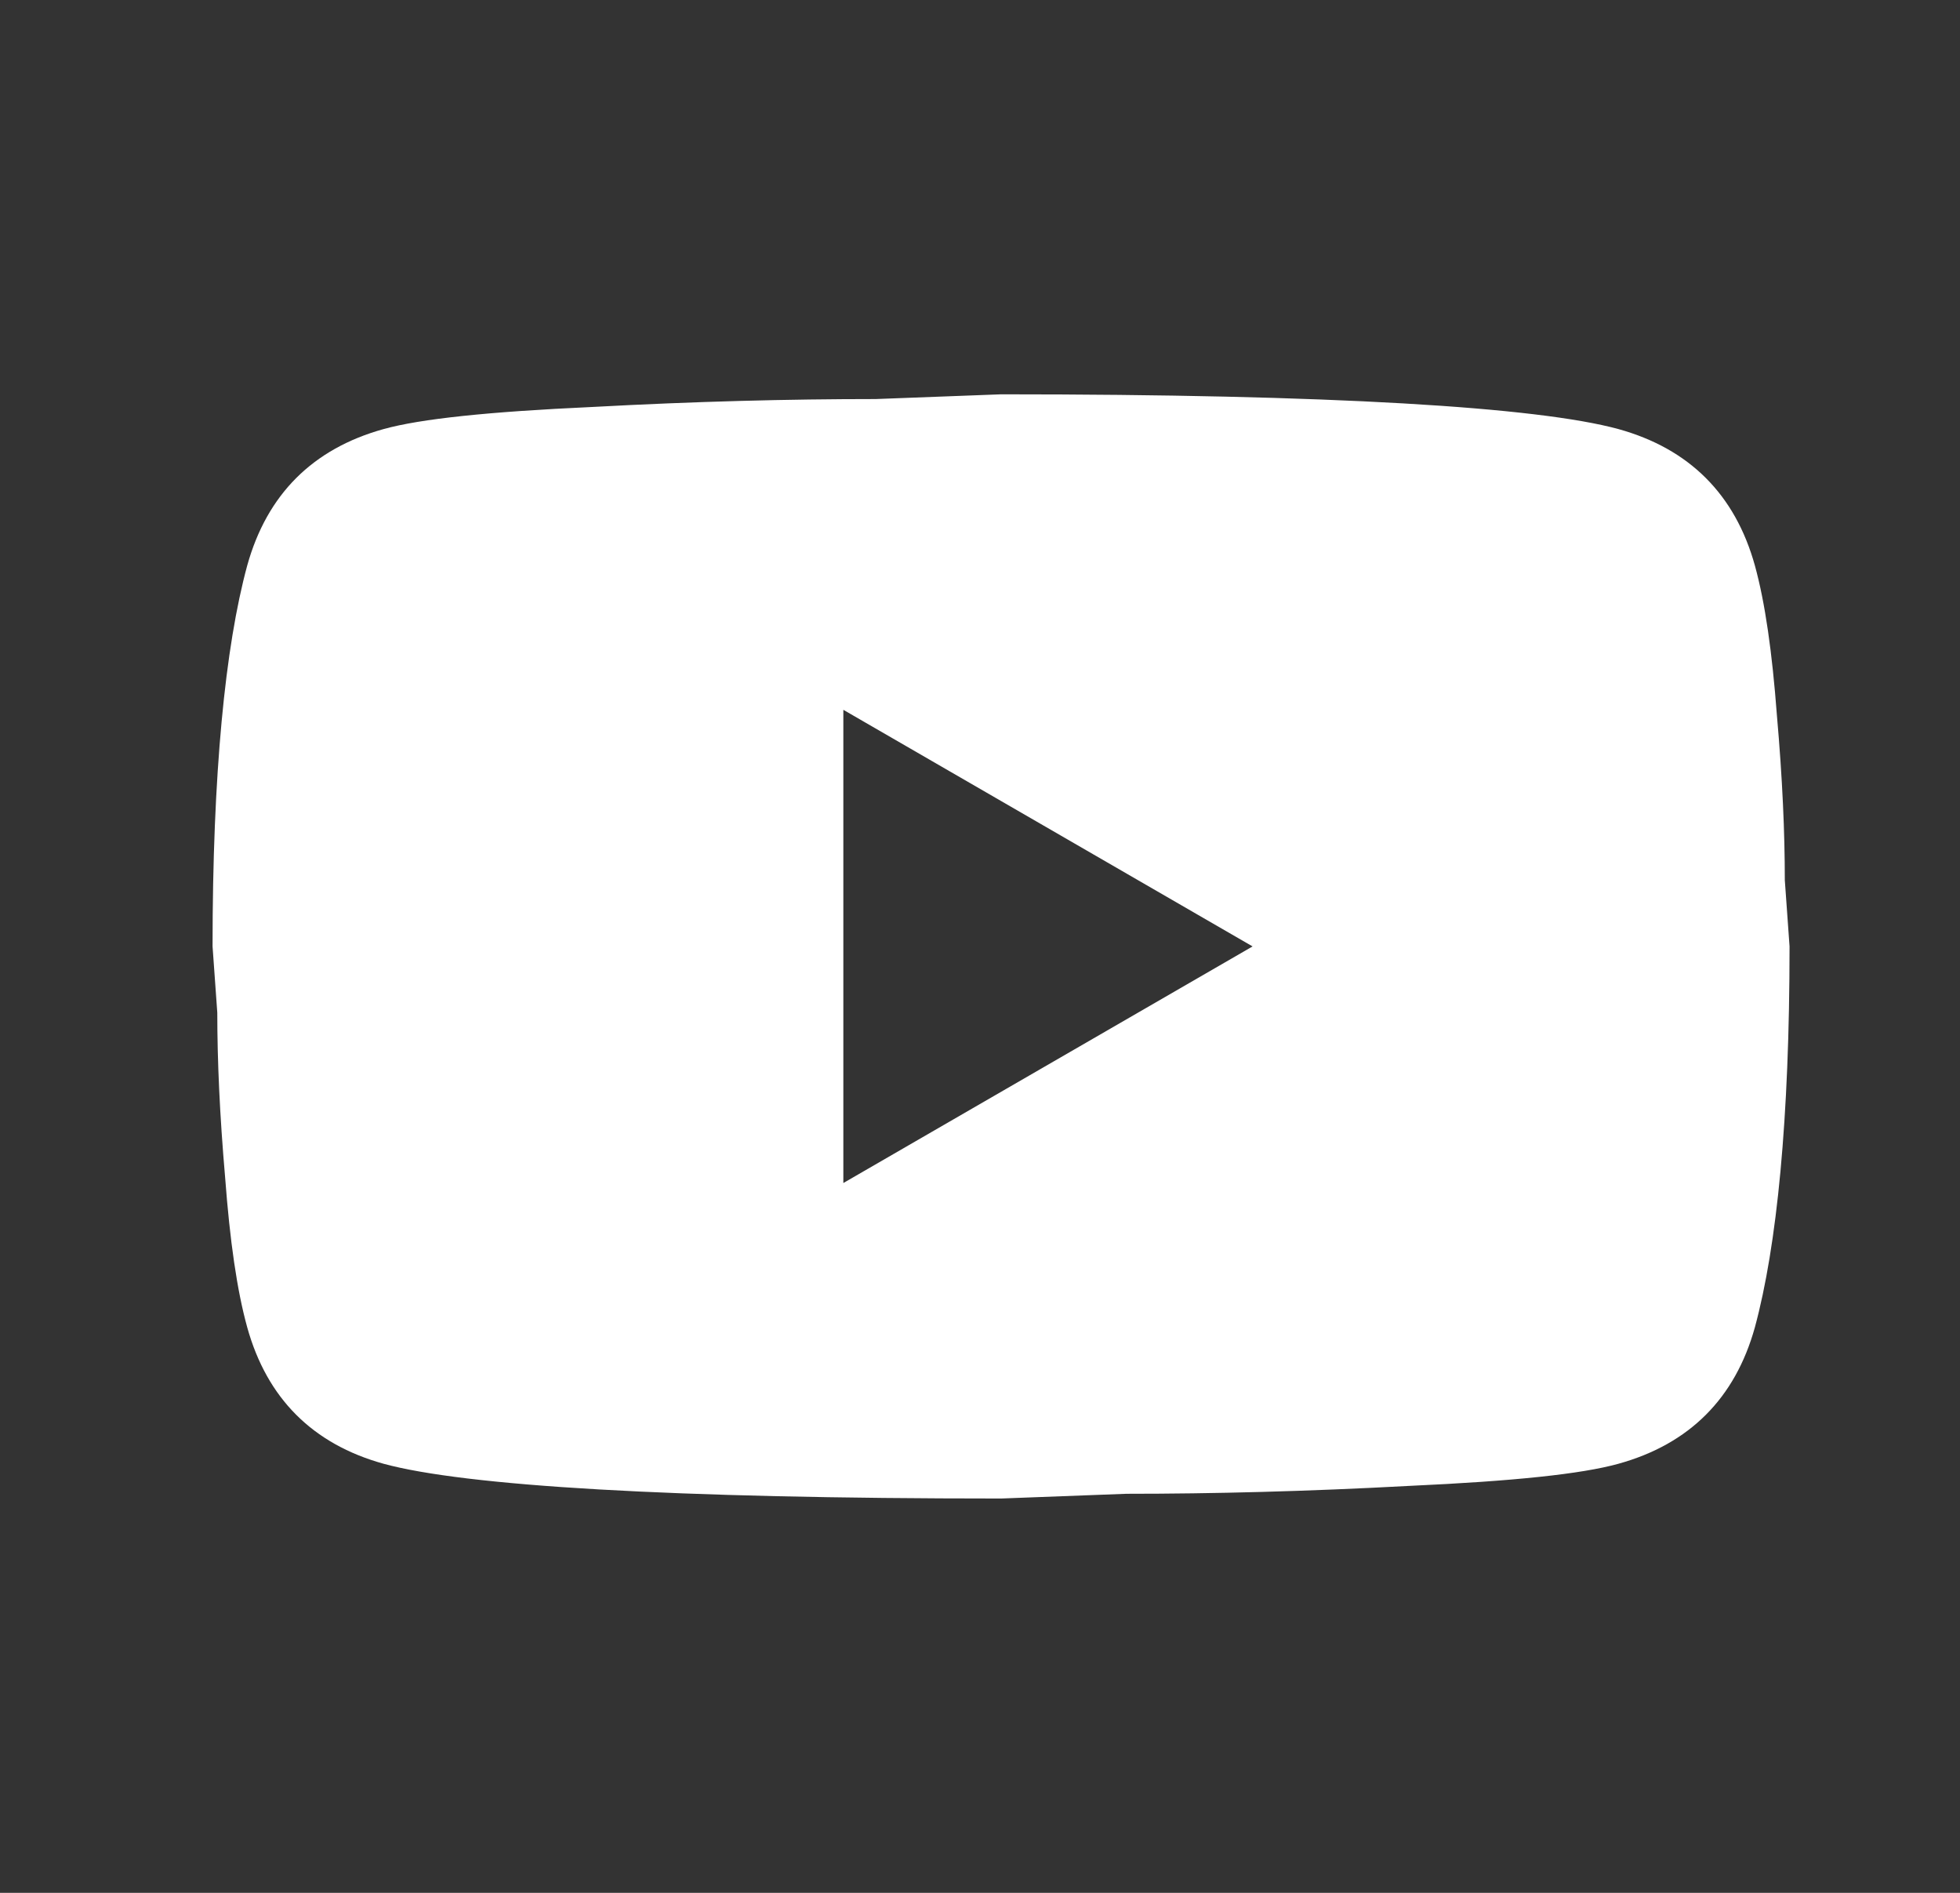 <svg width="29" height="28" viewBox="0 0 29 28" fill="none" xmlns="http://www.w3.org/2000/svg">
<rect x="0" y="0" width="29" height="28" fill="#333333" stroke="none"/>
<path d="M12.478 17.5L18.533 14L12.478 10.5V17.5ZM25.965 8.365C26.116 8.913 26.221 9.648 26.291 10.582C26.373 11.515 26.408 12.32 26.408 13.02L26.478 14C26.478 16.555 26.291 18.433 25.965 19.635C25.673 20.685 24.996 21.362 23.946 21.653C23.398 21.805 22.395 21.91 20.855 21.98C19.338 22.062 17.95 22.097 16.666 22.097L14.811 22.167C9.923 22.167 6.878 21.98 5.676 21.653C4.626 21.362 3.95 20.685 3.658 19.635C3.506 19.087 3.401 18.352 3.331 17.418C3.25 16.485 3.215 15.68 3.215 14.98L3.145 14C3.145 11.445 3.331 9.567 3.658 8.365C3.95 7.315 4.626 6.638 5.676 6.347C6.225 6.195 7.228 6.09 8.768 6.02C10.285 5.938 11.673 5.903 12.956 5.903L14.811 5.833C19.7 5.833 22.745 6.02 23.946 6.347C24.996 6.638 25.673 7.315 25.965 8.365Z" fill="white"/>
</svg>
